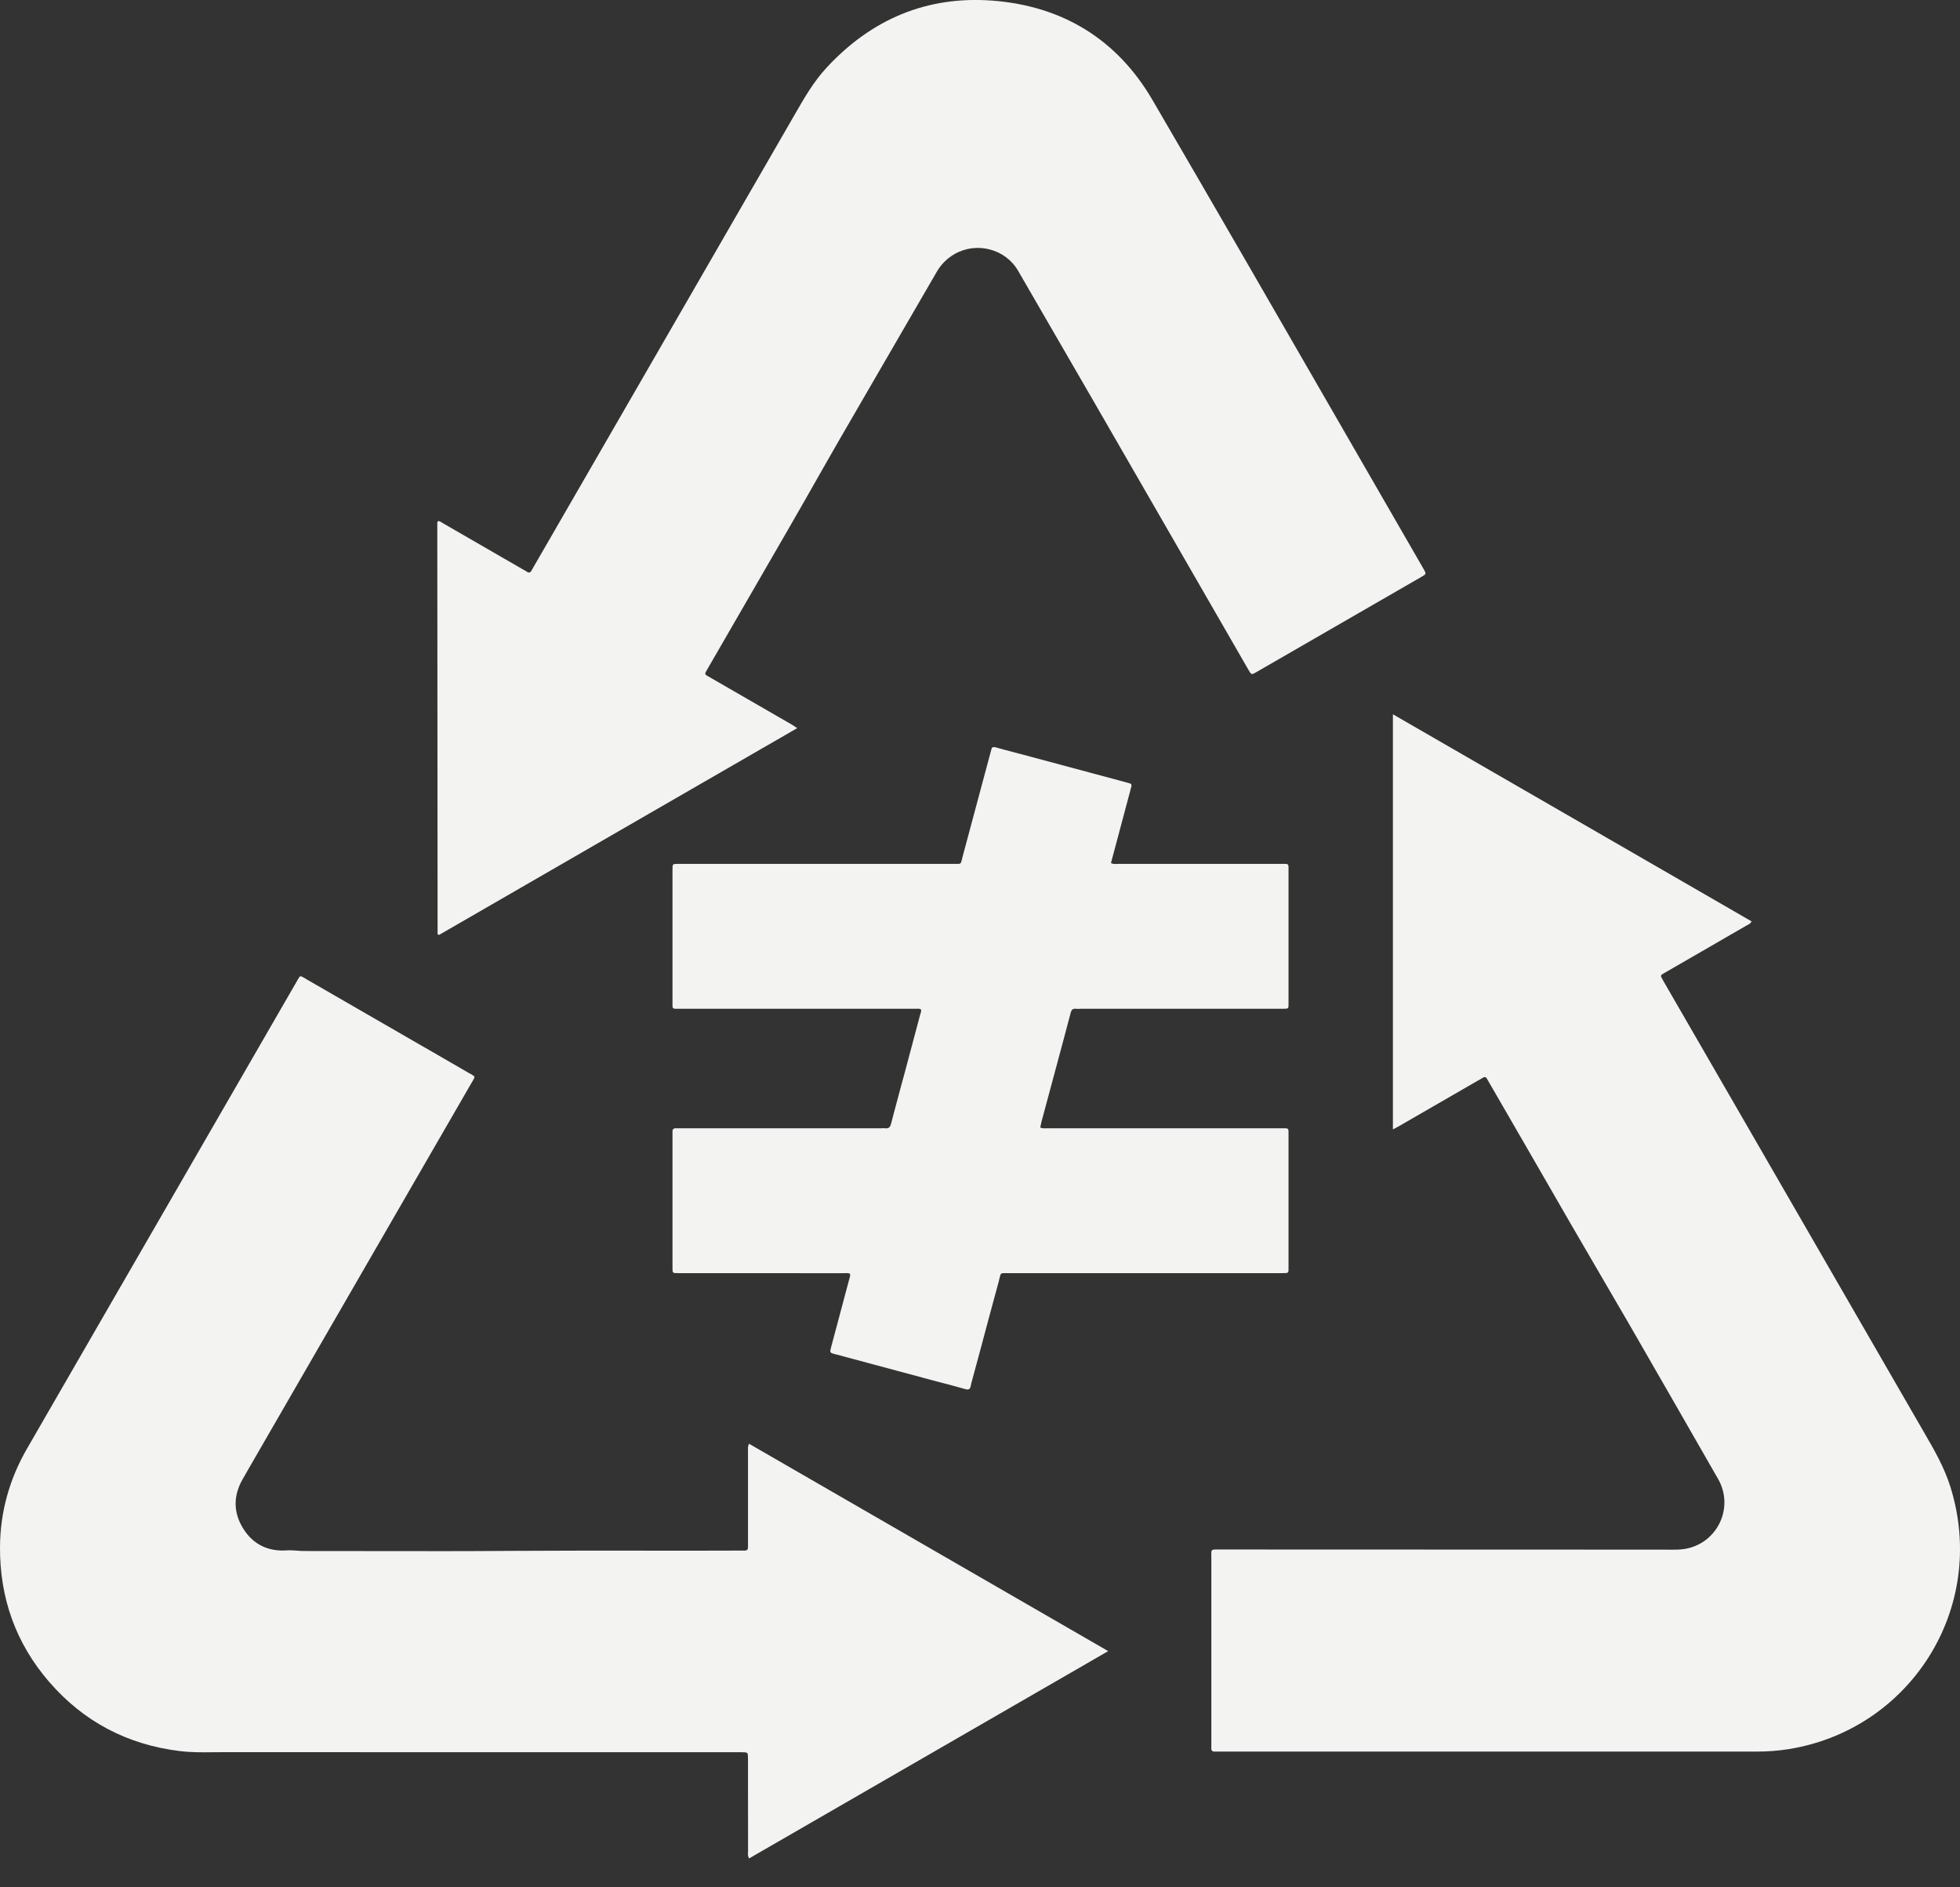 <svg width="27" height="26" viewBox="0 0 27 26" fill="none" xmlns="http://www.w3.org/2000/svg">
<rect x="0" y="0" width="27" height="26" fill="#333333" stroke="none"/>
<path fill-rule="evenodd" clip-rule="evenodd" d="M8.943 11.208C9.621 10.817 10.3 10.425 10.982 10.031C10.971 10.023 10.961 10.017 10.952 10.011C10.938 10.001 10.926 9.993 10.914 9.986L9.8 9.343C9.744 9.311 9.719 9.3 9.716 9.284C9.712 9.268 9.729 9.247 9.757 9.197C9.96 8.844 10.165 8.491 10.369 8.138C10.691 7.582 11.013 7.026 11.329 6.467C11.48 6.2 11.634 5.935 11.788 5.67C11.835 5.589 11.881 5.509 11.928 5.428C12.254 4.865 12.581 4.303 12.907 3.74C12.967 3.638 13.048 3.558 13.153 3.498C13.455 3.327 13.85 3.429 14.024 3.729C14.387 4.355 14.749 4.981 15.111 5.607C15.574 6.411 16.038 7.216 16.502 8.02C16.733 8.421 16.965 8.823 17.196 9.224C17.239 9.298 17.239 9.298 17.304 9.261L17.628 9.074C18.281 8.697 18.933 8.321 19.586 7.944C19.649 7.907 19.649 7.906 19.611 7.839C19.252 7.218 18.894 6.596 18.536 5.975C17.652 4.44 16.767 2.906 15.875 1.376C15.389 0.543 14.639 0.084 13.677 0.009C12.767 -0.061 12.002 0.266 11.384 0.935C11.209 1.125 11.081 1.346 10.953 1.569C10.945 1.582 10.938 1.595 10.93 1.609C10.086 3.073 9.24 4.537 8.395 6.001C8.045 6.606 7.696 7.211 7.347 7.816C7.344 7.821 7.341 7.825 7.339 7.83C7.334 7.838 7.329 7.846 7.325 7.854C7.309 7.887 7.289 7.898 7.256 7.875C7.245 7.867 7.233 7.86 7.221 7.854C7.215 7.851 7.209 7.847 7.203 7.844C6.842 7.635 6.481 7.427 6.119 7.218C6.112 7.214 6.105 7.21 6.099 7.206C6.079 7.193 6.06 7.181 6.04 7.177C6.024 7.187 6.024 7.198 6.024 7.208C6.024 7.209 6.024 7.211 6.024 7.212C6.025 9.097 6.026 10.982 6.028 12.867C6.028 12.869 6.03 12.87 6.032 12.872C6.033 12.872 6.033 12.872 6.033 12.872C6.035 12.873 6.036 12.874 6.04 12.876C6.042 12.877 6.044 12.878 6.048 12.88C7.011 12.324 7.975 11.767 8.943 11.208ZM19.188 9.84V15.559C19.202 15.551 19.214 15.545 19.226 15.539L19.226 15.539L19.226 15.539C19.245 15.528 19.263 15.519 19.279 15.51C19.641 15.301 20.002 15.093 20.363 14.884C20.37 14.88 20.377 14.877 20.384 14.873C20.397 14.865 20.411 14.858 20.424 14.849C20.453 14.83 20.472 14.837 20.487 14.867C20.492 14.877 20.498 14.887 20.505 14.898L20.505 14.898L20.513 14.912C20.727 15.281 20.941 15.651 21.154 16.021L21.154 16.021C21.469 16.569 21.785 17.116 22.104 17.661C22.322 18.032 22.537 18.405 22.751 18.778L22.751 18.779C22.826 18.909 22.901 19.039 22.976 19.169C23.207 19.571 23.438 19.973 23.668 20.375C23.893 20.769 23.658 21.262 23.211 21.338C23.139 21.35 23.066 21.349 22.993 21.349H22.993C22.984 21.349 22.975 21.349 22.966 21.349C22.958 21.348 22.95 21.348 22.941 21.348C20.893 21.348 18.844 21.347 16.796 21.346L16.781 21.346C16.729 21.346 16.705 21.346 16.695 21.358C16.686 21.368 16.686 21.387 16.686 21.421C16.686 21.431 16.687 21.442 16.687 21.454C16.686 22.026 16.686 22.598 16.687 23.17L16.687 24.028L16.687 24.044C16.687 24.056 16.687 24.068 16.686 24.08C16.685 24.112 16.697 24.131 16.731 24.13C16.741 24.13 16.751 24.13 16.761 24.13H16.761L16.784 24.13C19.255 24.131 21.727 24.131 24.198 24.13C24.345 24.13 24.49 24.12 24.634 24.097C26.305 23.834 27.389 22.161 26.869 20.487C26.786 20.22 26.649 19.98 26.509 19.74C25.617 18.196 24.725 16.652 23.834 15.107L22.916 13.518L22.91 13.506C22.888 13.469 22.878 13.452 22.882 13.439C22.886 13.427 22.901 13.419 22.929 13.403L22.952 13.39C23.118 13.294 23.284 13.198 23.449 13.103C23.65 12.987 23.851 12.871 24.051 12.755C24.057 12.751 24.062 12.748 24.069 12.745L24.069 12.745C24.091 12.734 24.114 12.723 24.129 12.693L23.248 12.184C21.898 11.404 20.546 10.624 19.188 9.84ZM15.266 22.746L10.318 19.889C10.303 19.922 10.303 19.946 10.304 19.967V19.967C10.304 19.972 10.304 19.977 10.304 19.981L10.304 20.612L10.304 21.242L10.304 21.27C10.305 21.317 10.305 21.339 10.293 21.351C10.282 21.362 10.26 21.362 10.216 21.361L10.188 21.361C9.748 21.363 9.309 21.363 8.869 21.362C8.261 21.362 7.653 21.361 7.046 21.365C6.441 21.37 5.837 21.369 5.232 21.368C4.885 21.367 4.538 21.367 4.191 21.367C4.158 21.367 4.125 21.365 4.092 21.362H4.092H4.092C4.047 21.359 4.002 21.355 3.956 21.358C3.698 21.377 3.491 21.28 3.353 21.062C3.214 20.842 3.211 20.611 3.34 20.382C3.353 20.36 3.365 20.338 3.378 20.316C3.394 20.287 3.41 20.258 3.427 20.23L4.824 17.811L6.496 14.917L6.511 14.892C6.529 14.861 6.538 14.846 6.535 14.834C6.531 14.822 6.516 14.814 6.485 14.796L6.461 14.783L5.863 14.437L5.863 14.437L5.862 14.437C5.317 14.122 4.771 13.807 4.225 13.492L4.197 13.475C4.165 13.456 4.149 13.447 4.137 13.45C4.125 13.454 4.117 13.469 4.1 13.499C4.094 13.509 4.088 13.521 4.08 13.534C3.428 14.664 2.776 15.793 2.124 16.922L1.672 17.705L1.671 17.707L1.67 17.708C1.236 18.459 0.802 19.21 0.369 19.962C0.13 20.378 0.004 20.827 9.31403e-05 21.306C-0.005 22.011 0.217 22.639 0.679 23.172C1.154 23.72 1.757 24.035 2.477 24.123C2.631 24.142 2.785 24.141 2.938 24.139C2.983 24.139 3.027 24.138 3.072 24.138L8.377 24.139C8.99 24.139 9.603 24.139 10.216 24.139C10.303 24.139 10.303 24.14 10.304 24.224V24.224C10.304 24.233 10.304 24.243 10.304 24.253V24.253V24.253L10.304 24.267L10.304 24.515C10.304 24.844 10.304 25.173 10.305 25.502C10.305 25.504 10.305 25.507 10.305 25.509C10.304 25.513 10.304 25.517 10.304 25.521C10.303 25.546 10.301 25.572 10.319 25.602L14.416 23.237L15.266 22.746ZM11.708 17.546C11.681 17.537 11.653 17.538 11.627 17.539C11.618 17.539 11.61 17.54 11.602 17.54C11.158 17.539 10.715 17.539 10.272 17.539H10.261L9.369 17.539C9.362 17.539 9.354 17.539 9.348 17.539C9.304 17.539 9.283 17.54 9.273 17.529C9.264 17.519 9.264 17.501 9.264 17.465C9.264 17.457 9.264 17.447 9.264 17.437C9.264 16.989 9.264 16.54 9.264 16.091L9.264 15.643L9.264 15.625V15.625C9.265 15.613 9.265 15.602 9.264 15.59C9.263 15.557 9.278 15.542 9.311 15.543C9.326 15.544 9.342 15.543 9.358 15.543H9.358L9.381 15.543H12.13C12.136 15.543 12.143 15.543 12.149 15.543C12.163 15.542 12.177 15.541 12.191 15.543C12.241 15.55 12.262 15.53 12.275 15.48C12.316 15.321 12.359 15.163 12.401 15.005L12.401 15.004C12.42 14.935 12.439 14.865 12.458 14.796C12.531 14.52 12.605 14.245 12.678 13.969L12.679 13.968L12.679 13.968C12.68 13.964 12.681 13.96 12.683 13.955C12.688 13.94 12.693 13.924 12.685 13.903C12.663 13.894 12.637 13.896 12.612 13.897C12.603 13.897 12.595 13.897 12.586 13.897L11.305 13.897H11.297C10.659 13.897 10.021 13.897 9.382 13.897C9.369 13.897 9.357 13.897 9.347 13.897C9.303 13.898 9.282 13.898 9.272 13.888C9.263 13.878 9.263 13.859 9.264 13.822C9.264 13.81 9.264 13.797 9.264 13.782C9.264 13.361 9.264 12.94 9.264 12.519V12.519L9.264 12.014V11.996C9.264 11.99 9.264 11.984 9.264 11.979C9.264 11.94 9.264 11.921 9.274 11.911C9.284 11.901 9.303 11.901 9.343 11.901C9.348 11.901 9.354 11.901 9.359 11.901L10.768 11.901C11.55 11.901 12.333 11.901 13.115 11.901C13.134 11.901 13.15 11.901 13.163 11.901C13.2 11.902 13.218 11.903 13.229 11.894C13.24 11.886 13.244 11.869 13.252 11.837C13.255 11.823 13.259 11.807 13.264 11.788C13.354 11.455 13.443 11.121 13.532 10.788L13.64 10.386C13.641 10.38 13.643 10.374 13.645 10.368L13.645 10.368C13.649 10.357 13.652 10.346 13.654 10.335C13.66 10.292 13.68 10.285 13.721 10.297C13.804 10.321 13.887 10.342 13.97 10.364C14.008 10.374 14.046 10.384 14.084 10.394L15.511 10.777L15.524 10.78L15.524 10.781C15.534 10.784 15.543 10.787 15.554 10.789C15.582 10.794 15.593 10.81 15.584 10.838C15.581 10.849 15.578 10.861 15.575 10.872L15.575 10.872L15.571 10.889L15.392 11.56L15.316 11.844L15.312 11.859L15.304 11.89C15.331 11.904 15.358 11.903 15.385 11.902H15.385C15.392 11.901 15.4 11.901 15.407 11.901C15.736 11.901 16.066 11.901 16.395 11.901C16.807 11.901 17.219 11.901 17.63 11.901C17.645 11.901 17.658 11.901 17.669 11.901C17.71 11.9 17.731 11.9 17.741 11.91C17.751 11.921 17.751 11.941 17.75 11.984C17.75 11.995 17.75 12.009 17.75 12.024C17.75 12.613 17.75 13.203 17.75 13.792C17.75 13.804 17.75 13.815 17.75 13.824C17.751 13.859 17.751 13.877 17.742 13.887C17.732 13.897 17.711 13.897 17.665 13.897C17.66 13.897 17.654 13.897 17.648 13.897H14.89C14.883 13.897 14.876 13.897 14.868 13.898H14.868C14.852 13.898 14.836 13.899 14.821 13.897C14.777 13.892 14.759 13.912 14.749 13.953C14.719 14.069 14.688 14.185 14.657 14.3L14.63 14.401C14.535 14.753 14.441 15.105 14.346 15.457C14.342 15.474 14.338 15.492 14.335 15.51L14.335 15.51L14.33 15.533C14.358 15.546 14.385 15.545 14.412 15.543C14.42 15.543 14.428 15.543 14.436 15.543C14.908 15.543 15.38 15.543 15.852 15.543H15.857C16.445 15.543 17.034 15.543 17.622 15.543C17.64 15.543 17.654 15.543 17.668 15.543C17.709 15.542 17.73 15.542 17.741 15.552C17.751 15.562 17.751 15.584 17.75 15.628C17.75 15.641 17.75 15.657 17.75 15.675C17.751 16.18 17.75 16.685 17.75 17.19L17.75 17.444C17.75 17.453 17.75 17.461 17.75 17.469C17.751 17.501 17.751 17.519 17.742 17.528C17.732 17.539 17.71 17.539 17.663 17.539L17.656 17.539L16.715 17.539C15.777 17.539 14.839 17.539 13.901 17.539C13.886 17.539 13.874 17.539 13.863 17.539C13.822 17.538 13.802 17.538 13.791 17.548C13.782 17.556 13.778 17.571 13.771 17.6C13.768 17.613 13.765 17.63 13.759 17.651C13.671 17.974 13.584 18.297 13.498 18.621L13.379 19.061C13.376 19.072 13.374 19.083 13.372 19.095C13.363 19.137 13.345 19.15 13.298 19.137C13.187 19.105 13.075 19.075 12.962 19.046C12.908 19.032 12.854 19.018 12.8 19.003C12.372 18.888 11.944 18.773 11.516 18.658L11.516 18.658C11.513 18.658 11.51 18.657 11.508 18.657C11.429 18.635 11.429 18.635 11.449 18.559C11.532 18.246 11.616 17.934 11.699 17.621C11.7 17.617 11.702 17.612 11.703 17.608C11.709 17.59 11.715 17.571 11.708 17.546Z" fill="#F3F3F2"/>
</svg>
